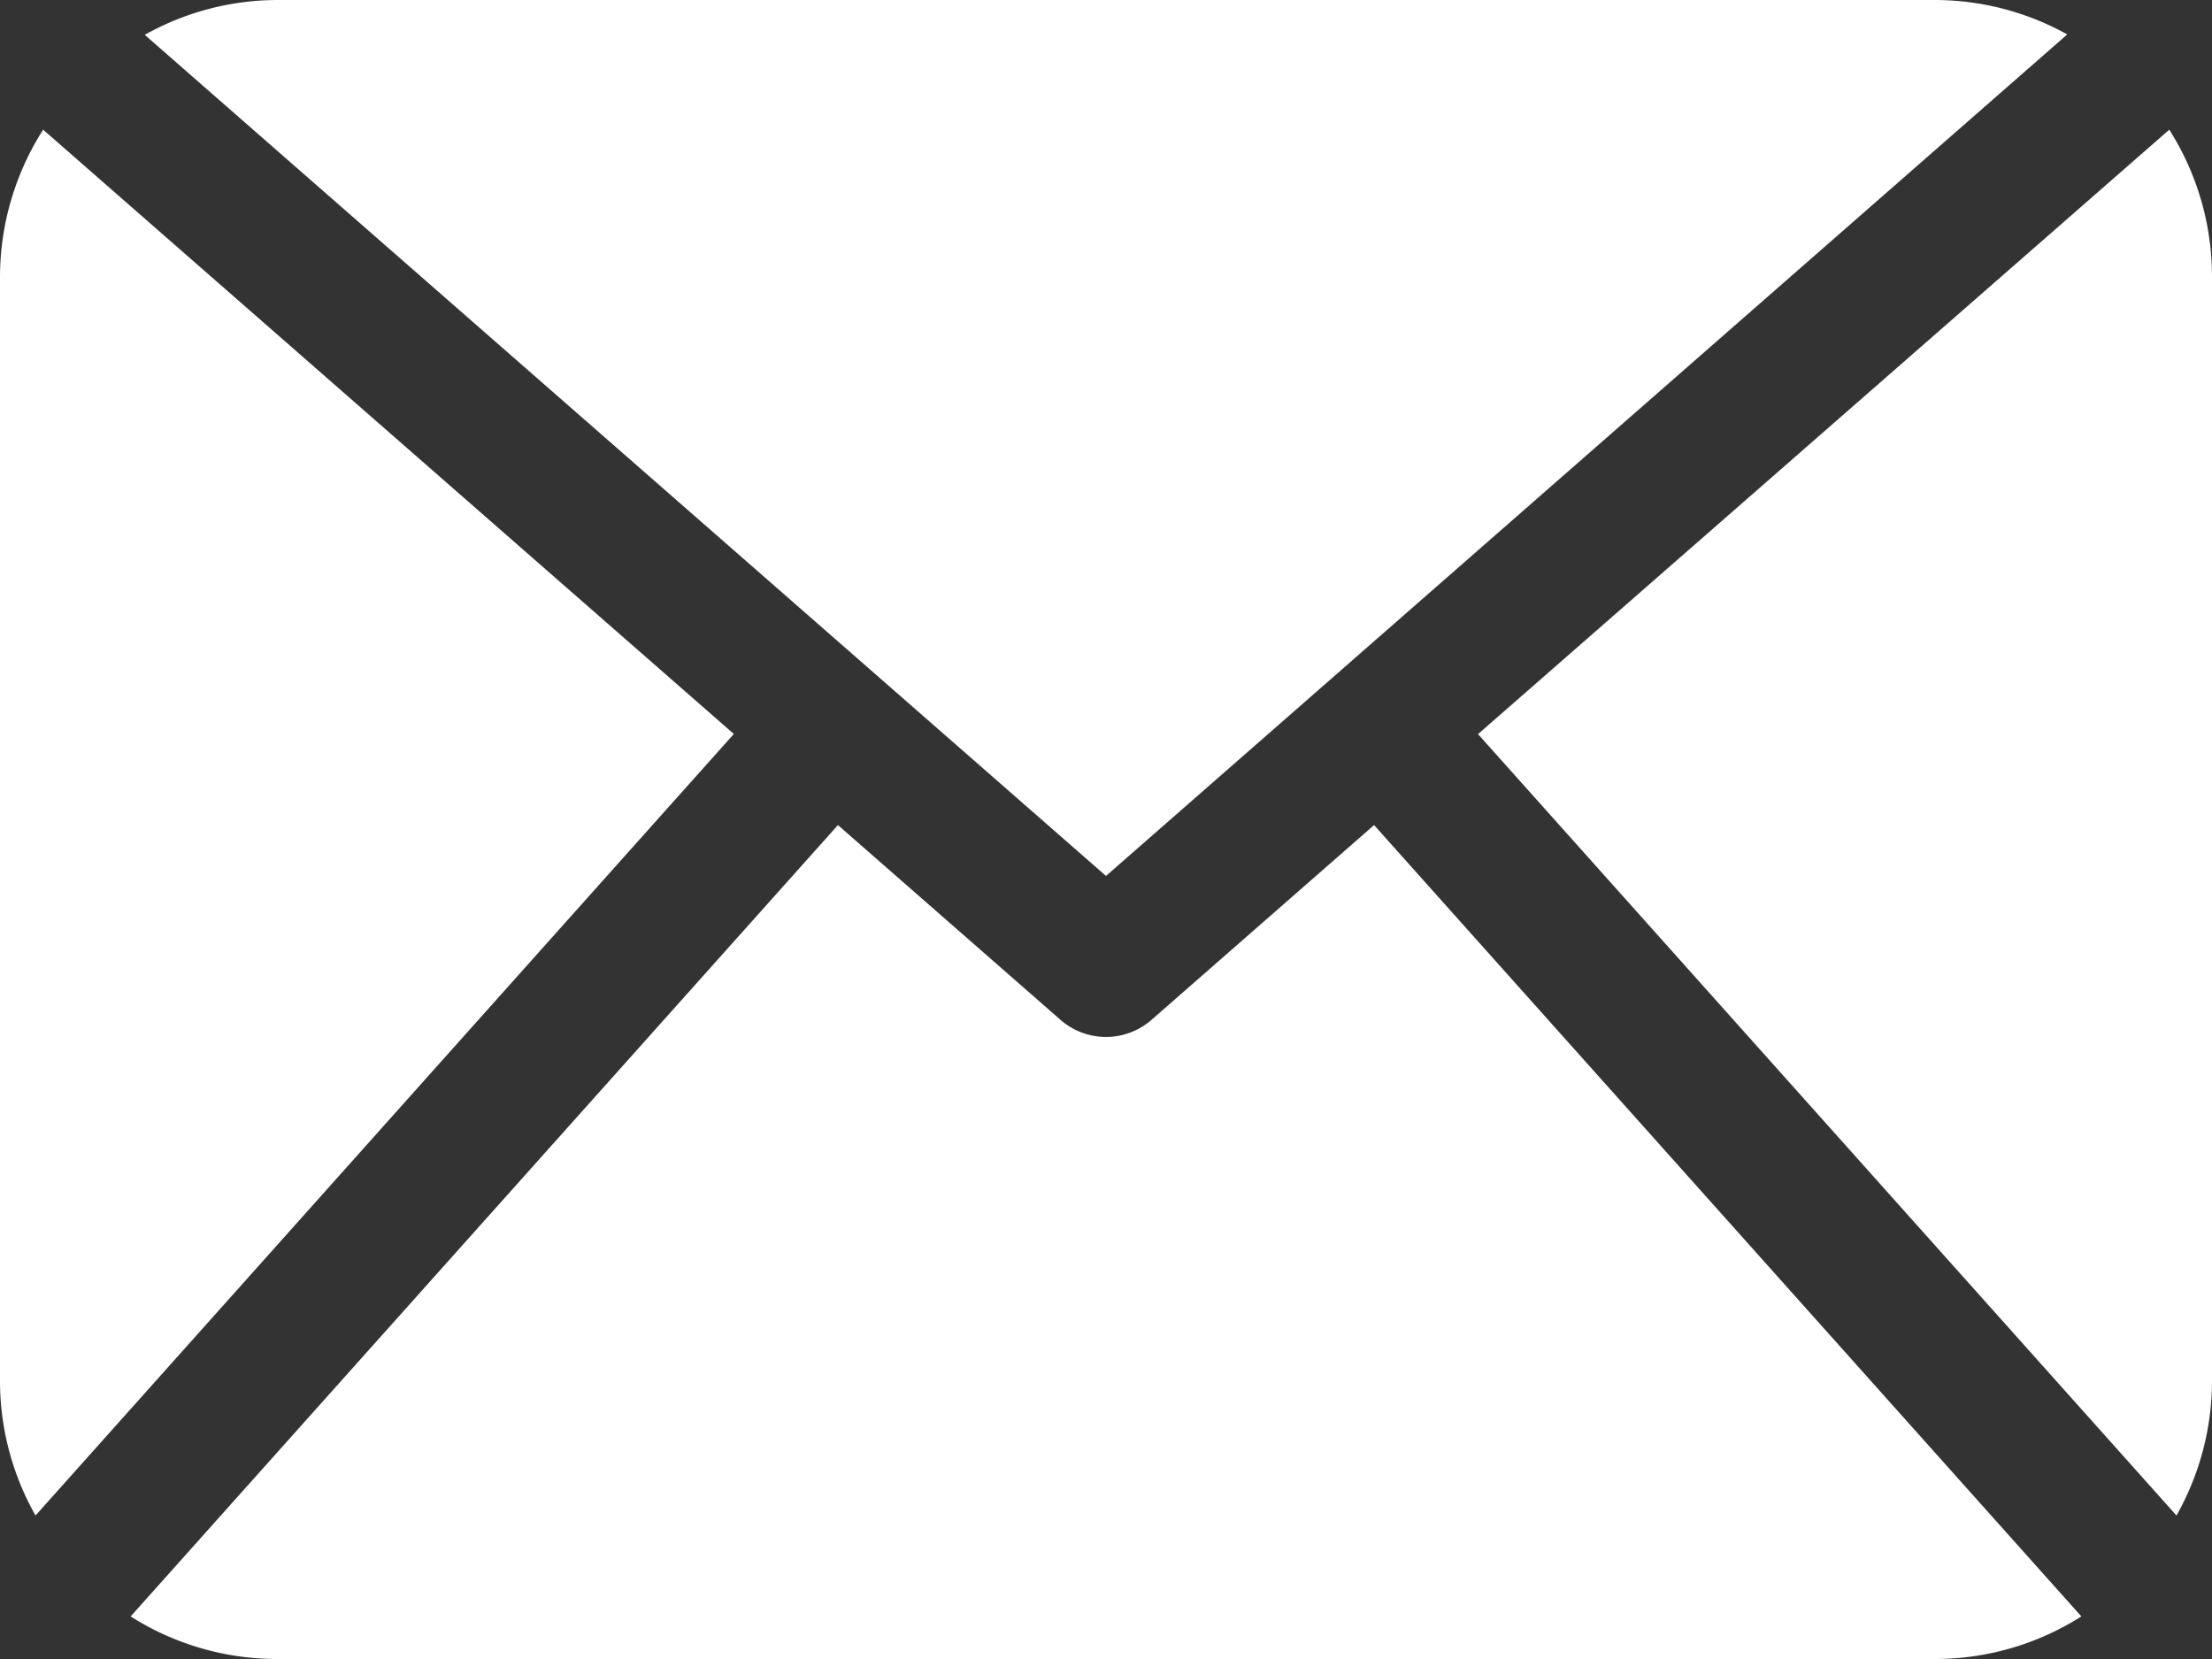 <svg xmlns="http://www.w3.org/2000/svg" width="16" height="12" viewBox="0 0 16 12">
  <rect x="0" y="0" width="16" height="12" fill="#333333" stroke="none"/>
  <path id="icon-mail" d="M16,70.651a1.982,1.982,0,0,1-.257.962l-5.052-5.652,5-4.372A1.985,1.985,0,0,1,16,62.651v8ZM8,66.987,14.953,60.9A1.975,1.975,0,0,0,14,60.651H2a1.968,1.968,0,0,0-.953.252Zm1.939-.368L8.329,68.028a.5.5,0,0,1-.658,0l-1.61-1.409L.945,72.343A1.976,1.976,0,0,0,2,72.651H14a1.976,1.976,0,0,0,1.055-.308ZM.312,61.589A1.986,1.986,0,0,0,0,62.651v8a1.976,1.976,0,0,0,.257.962L5.308,65.96Z" transform="translate(0 -60.651)" fill="#fff"/>
</svg>
